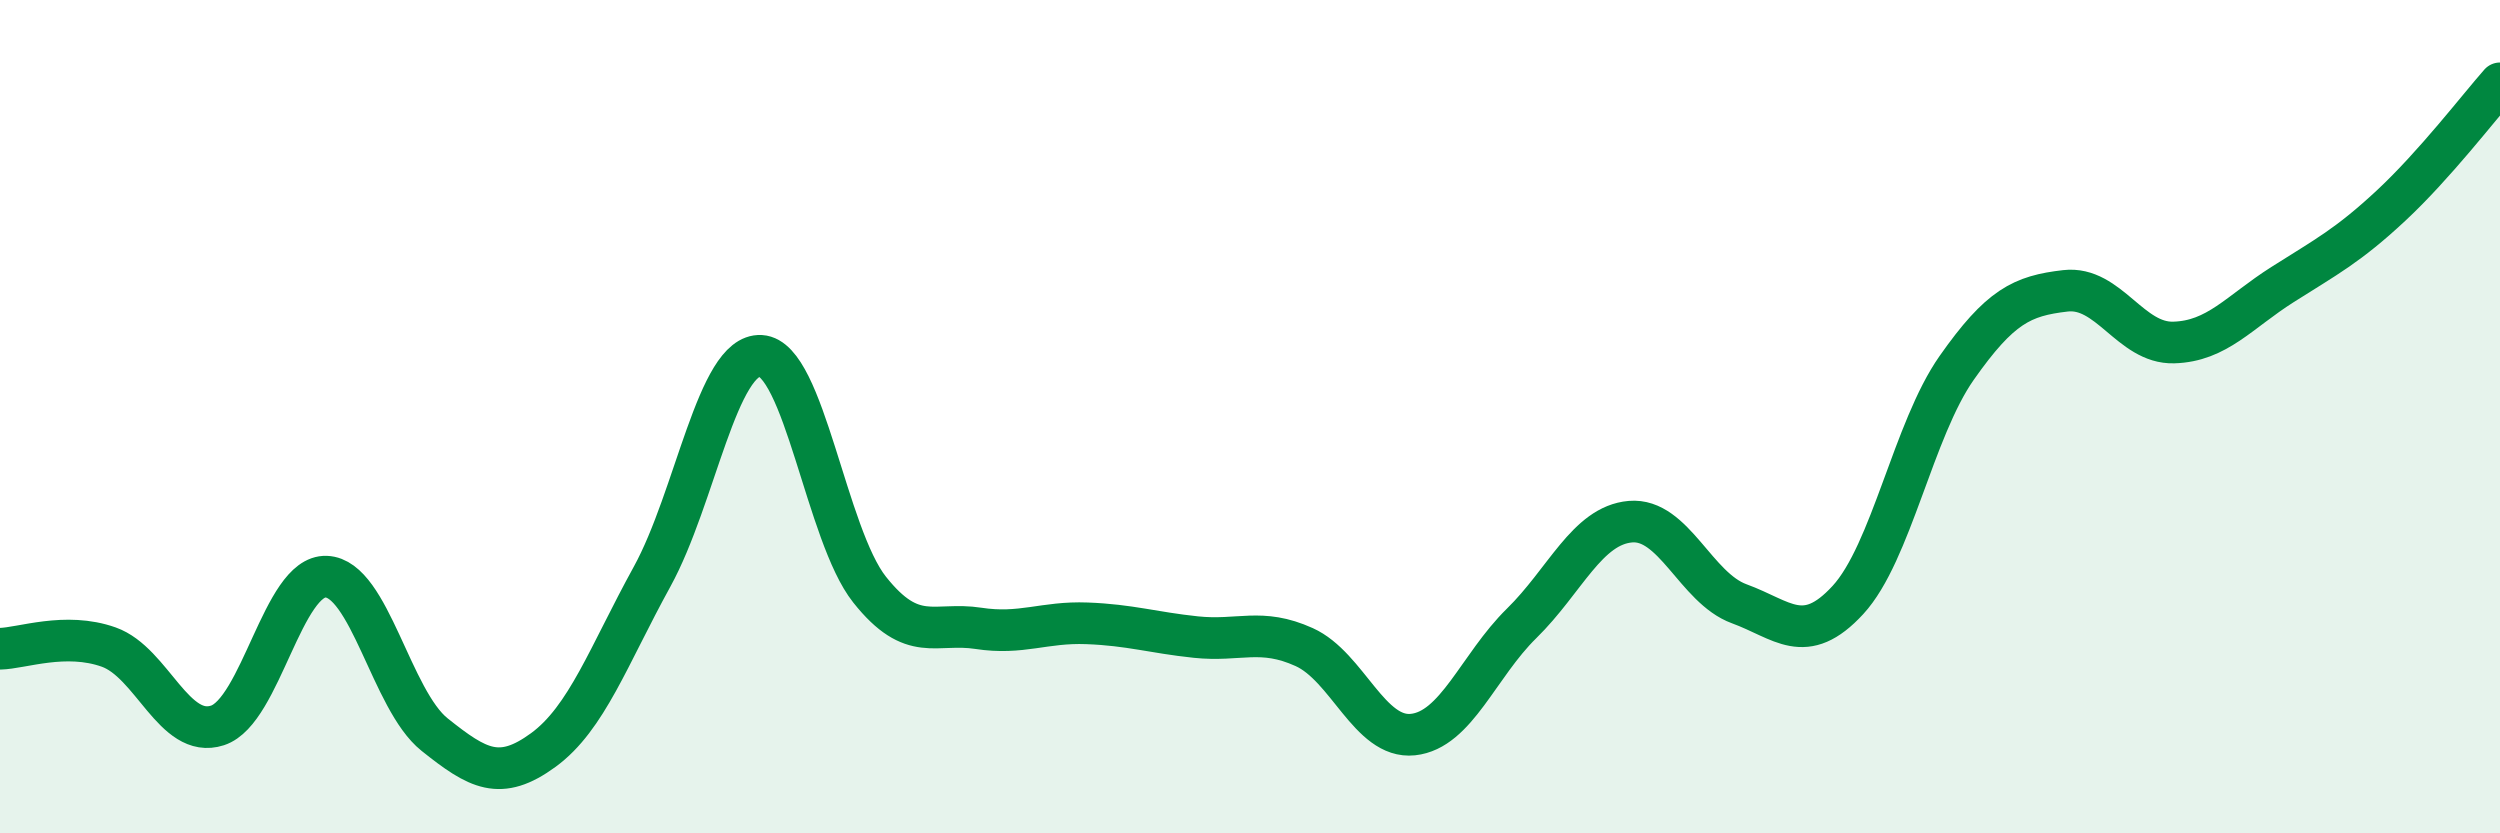 
    <svg width="60" height="20" viewBox="0 0 60 20" xmlns="http://www.w3.org/2000/svg">
      <path
        d="M 0,15.57 C 0.52,15.56 1.57,15.16 2.61,15.53 C 3.65,15.9 4.18,17.75 5.22,17.41 C 6.26,17.07 6.79,13.8 7.83,13.84 C 8.87,13.88 9.39,16.8 10.43,17.63 C 11.47,18.46 12,18.76 13.04,18 C 14.08,17.24 14.61,15.73 15.65,13.84 C 16.69,11.95 17.22,8.48 18.26,8.54 C 19.3,8.6 19.83,12.84 20.87,14.15 C 21.91,15.46 22.44,14.92 23.48,15.08 C 24.52,15.24 25.05,14.92 26.09,14.96 C 27.13,15 27.66,15.18 28.7,15.29 C 29.74,15.4 30.26,15.06 31.3,15.53 C 32.34,16 32.87,17.74 33.91,17.63 C 34.95,17.52 35.48,15.98 36.52,14.96 C 37.56,13.94 38.09,12.61 39.13,12.52 C 40.17,12.43 40.7,14.11 41.74,14.49 C 42.78,14.87 43.31,15.53 44.35,14.4 C 45.39,13.27 45.92,10.31 46.96,8.83 C 48,7.35 48.53,7.1 49.57,6.98 C 50.61,6.86 51.13,8.25 52.17,8.22 C 53.21,8.19 53.74,7.49 54.78,6.83 C 55.82,6.17 56.35,5.9 57.39,4.93 C 58.43,3.96 59.48,2.59 60,2L60 20L0 20Z"
        fill="#008740"
        opacity="0.1"
        stroke-linecap="round"
        stroke-linejoin="round"
      />
      <path
        d="M 0,15.57 C 0.52,15.56 1.57,15.16 2.61,15.53 C 3.65,15.9 4.18,17.75 5.22,17.41 C 6.26,17.07 6.79,13.8 7.83,13.84 C 8.87,13.88 9.39,16.8 10.43,17.63 C 11.47,18.46 12,18.76 13.04,18 C 14.08,17.24 14.61,15.73 15.65,13.84 C 16.69,11.95 17.22,8.48 18.26,8.54 C 19.3,8.6 19.83,12.84 20.87,14.15 C 21.91,15.46 22.44,14.92 23.48,15.08 C 24.52,15.24 25.05,14.92 26.09,14.96 C 27.13,15 27.66,15.18 28.7,15.29 C 29.74,15.4 30.26,15.06 31.3,15.53 C 32.34,16 32.87,17.74 33.91,17.63 C 34.95,17.52 35.48,15.98 36.52,14.96 C 37.56,13.94 38.09,12.61 39.13,12.52 C 40.17,12.43 40.7,14.11 41.74,14.49 C 42.78,14.87 43.31,15.53 44.35,14.4 C 45.39,13.27 45.92,10.31 46.96,8.83 C 48,7.35 48.53,7.1 49.57,6.98 C 50.61,6.86 51.13,8.25 52.17,8.22 C 53.21,8.19 53.74,7.49 54.78,6.83 C 55.82,6.17 56.35,5.9 57.39,4.93 C 58.43,3.96 59.48,2.59 60,2"
        stroke="#008740"
        stroke-width="1"
        fill="none"
        stroke-linecap="round"
        stroke-linejoin="round"
      />
    </svg>
  